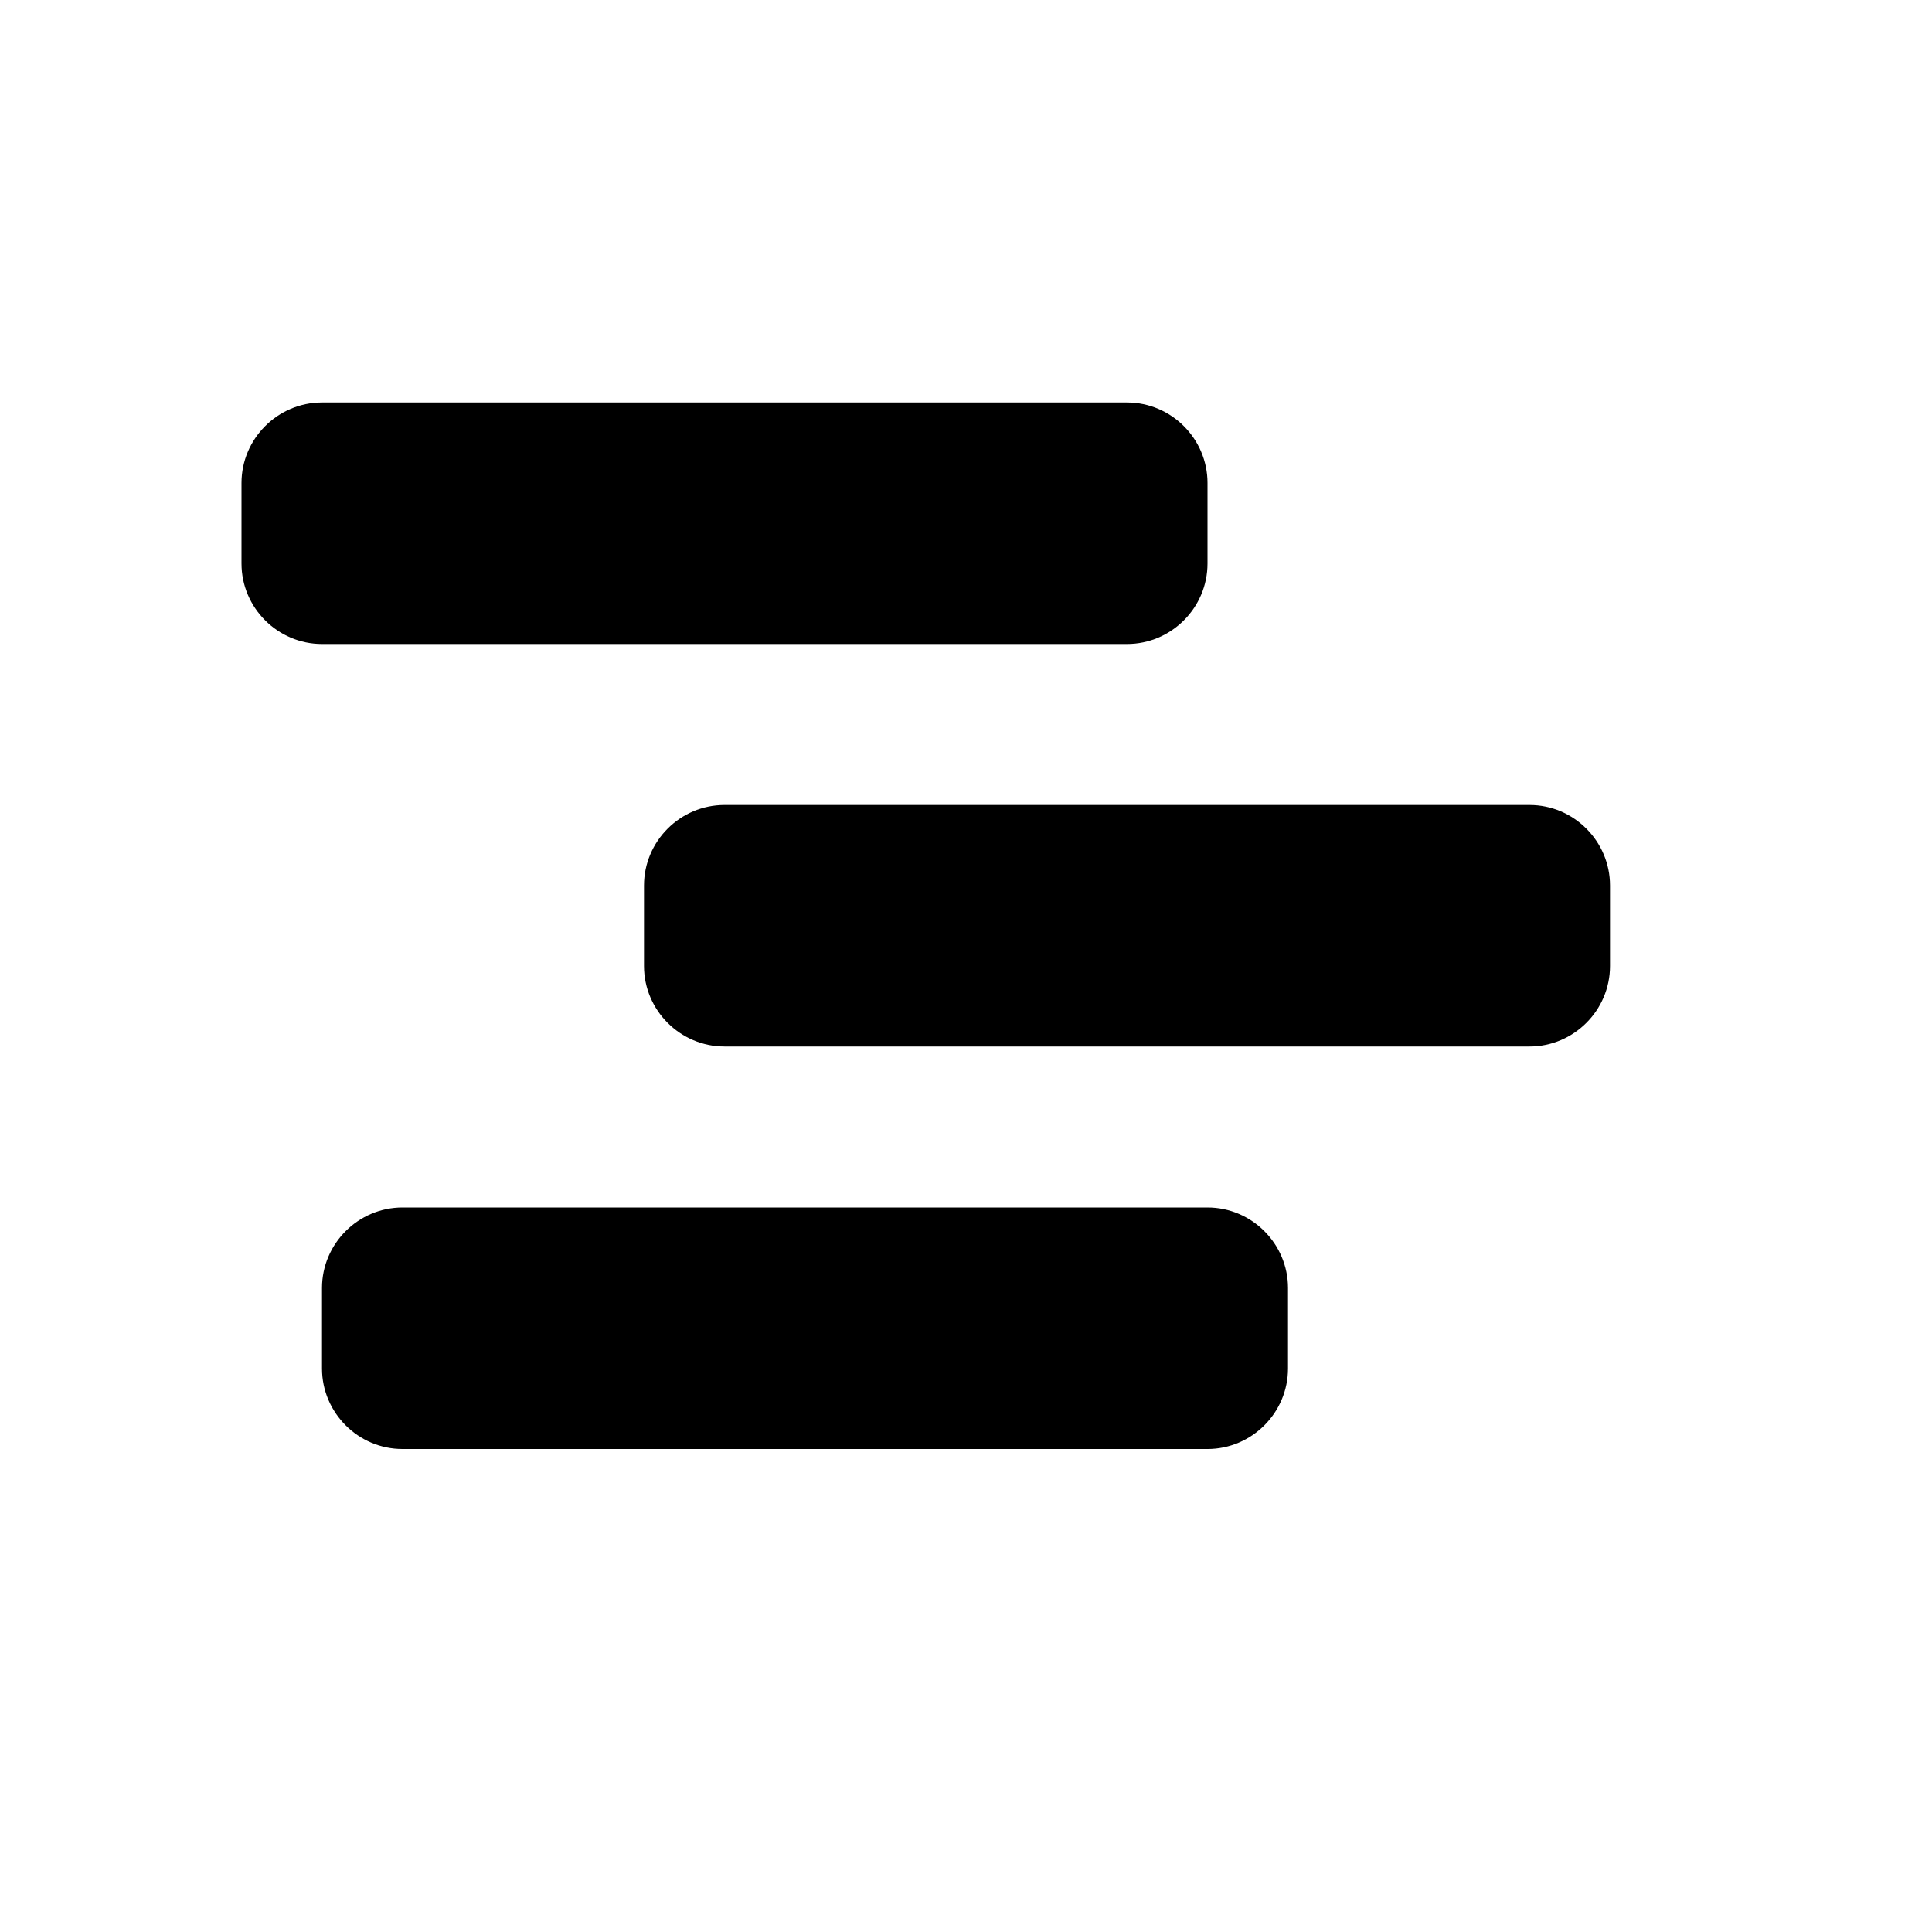 <svg xmlns="http://www.w3.org/2000/svg" width="24" height="24" fill="currentColor" class="mi-solid mi-bookings-open" viewBox="0 0 24 24">
  <path d="M14 8H4c-.55 0-1-.45-1-1V6c0-.55.45-1 1-1h10c.55 0 1 .45 1 1v1c0 .55-.45 1-1 1m6 4v-1c0-.55-.45-1-1-1H9c-.55 0-1 .45-1 1v1c0 .55.45 1 1 1h10c.55 0 1-.45 1-1m-4 5v-1c0-.55-.45-1-1-1H5c-.55 0-1 .45-1 1v1c0 .55.45 1 1 1h10c.55 0 1-.45 1-1"/>
</svg>